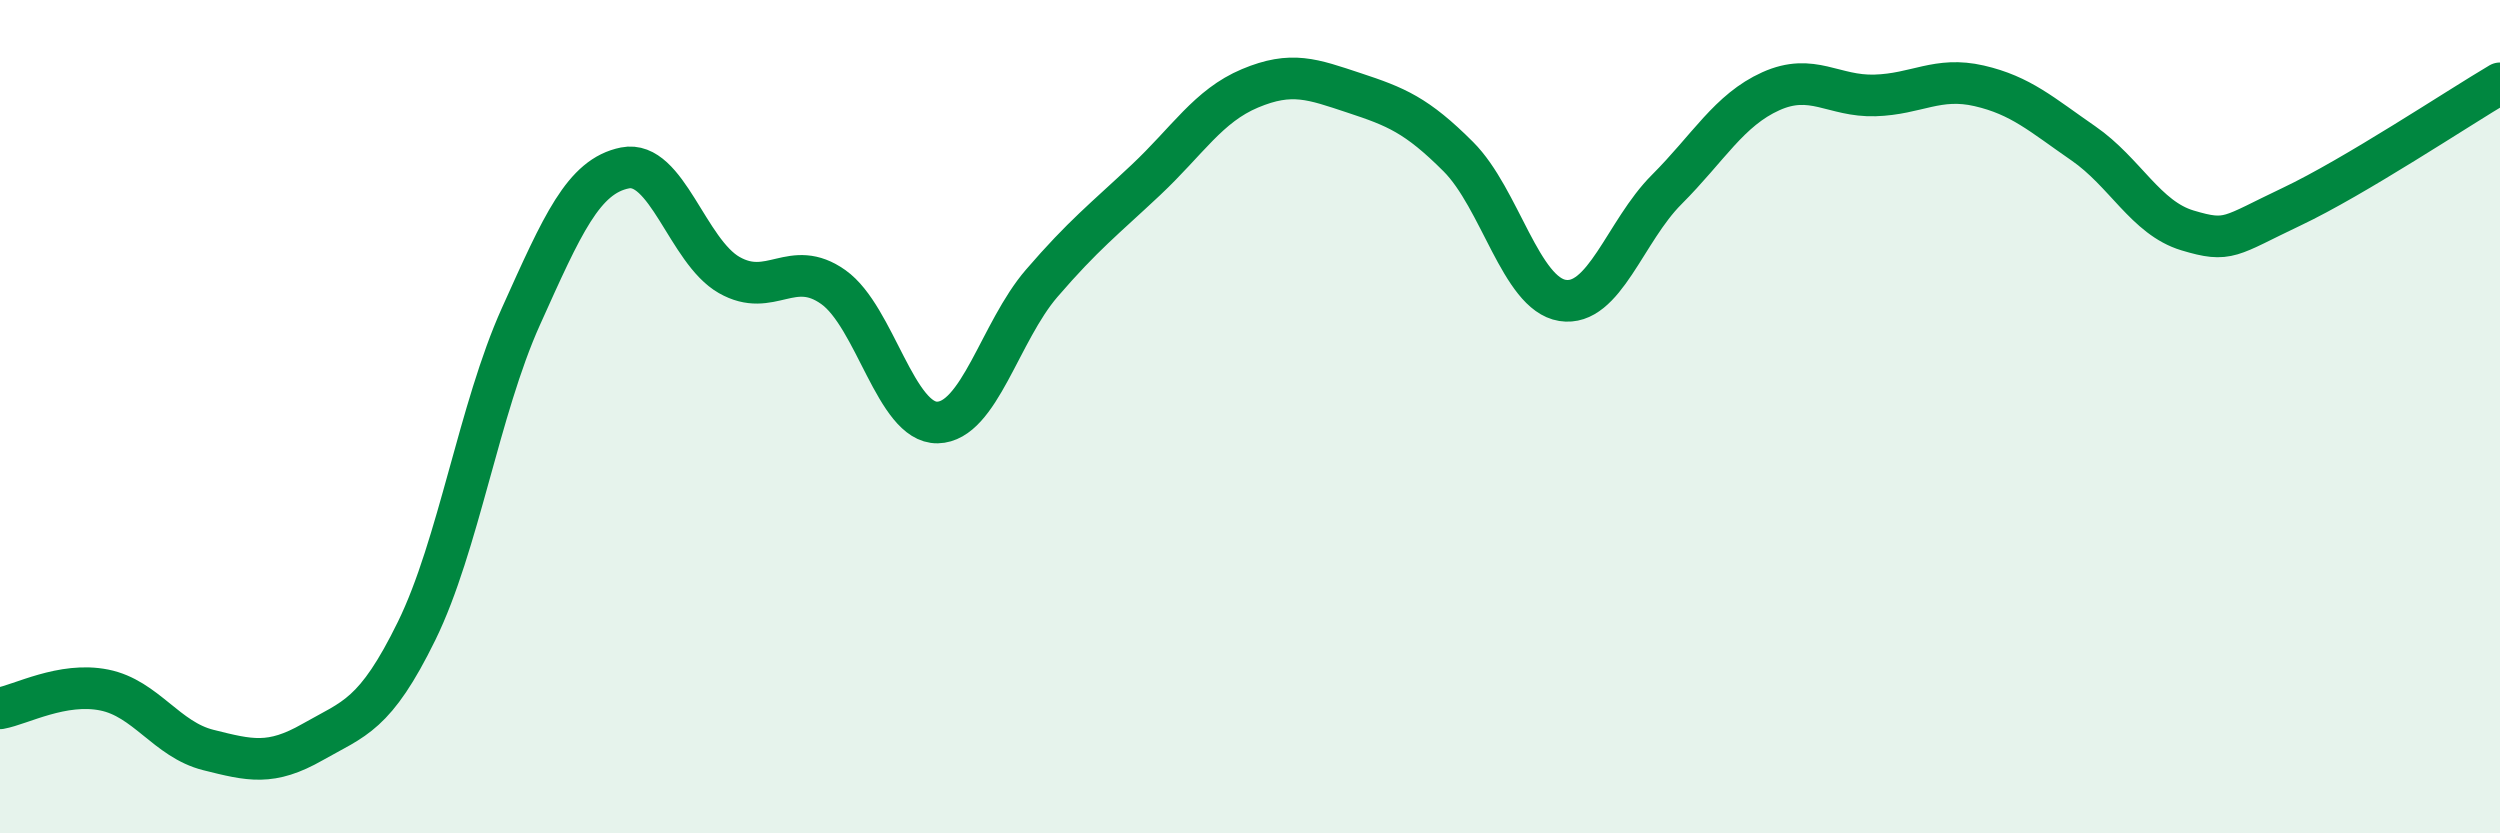 
    <svg width="60" height="20" viewBox="0 0 60 20" xmlns="http://www.w3.org/2000/svg">
      <path
        d="M 0,17 C 0.5,16.91 1.5,16.36 2.5,16.56 C 3.5,16.76 4,17.75 5,18 C 6,18.25 6.5,18.38 7.5,17.81 C 8.5,17.24 9,17.18 10,15.14 C 11,13.1 11.5,9.82 12.5,7.6 C 13.5,5.38 14,4.23 15,4.03 C 16,3.83 16.5,6.03 17.5,6.6 C 18.5,7.17 19,6.18 20,6.89 C 21,7.6 21.5,10.16 22.5,10.14 C 23.5,10.12 24,7.96 25,6.8 C 26,5.64 26.5,5.26 27.5,4.32 C 28.5,3.38 29,2.54 30,2.12 C 31,1.7 31.5,1.9 32.5,2.23 C 33.5,2.56 34,2.76 35,3.76 C 36,4.76 36.5,7.05 37.5,7.21 C 38.5,7.37 39,5.55 40,4.55 C 41,3.55 41.5,2.64 42.5,2.19 C 43.5,1.74 44,2.32 45,2.29 C 46,2.26 46.5,1.83 47.5,2.06 C 48.5,2.29 49,2.75 50,3.44 C 51,4.13 51.5,5.23 52.5,5.53 C 53.5,5.83 53.5,5.67 55,4.96 C 56.5,4.25 59,2.59 60,2L60 20L0 20Z"
        fill="#008740"
        opacity="0.1"
        stroke-linecap="round"
        stroke-linejoin="round"
      />
      <path
        d="M 0,17 C 0.5,16.91 1.5,16.36 2.5,16.56 C 3.5,16.76 4,17.75 5,18 C 6,18.25 6.5,18.38 7.5,17.81 C 8.5,17.24 9,17.18 10,15.14 C 11,13.1 11.5,9.82 12.5,7.6 C 13.5,5.38 14,4.23 15,4.03 C 16,3.83 16.5,6.03 17.5,6.6 C 18.5,7.17 19,6.18 20,6.89 C 21,7.6 21.5,10.16 22.5,10.14 C 23.5,10.12 24,7.96 25,6.8 C 26,5.64 26.5,5.26 27.5,4.32 C 28.5,3.38 29,2.54 30,2.12 C 31,1.7 31.5,1.9 32.5,2.23 C 33.5,2.56 34,2.76 35,3.76 C 36,4.76 36.5,7.05 37.5,7.21 C 38.5,7.37 39,5.55 40,4.55 C 41,3.55 41.5,2.64 42.5,2.19 C 43.5,1.74 44,2.32 45,2.29 C 46,2.26 46.5,1.83 47.5,2.06 C 48.5,2.29 49,2.75 50,3.44 C 51,4.13 51.5,5.23 52.5,5.53 C 53.5,5.83 53.5,5.67 55,4.96 C 56.5,4.25 59,2.59 60,2"
        stroke="#008740"
        stroke-width="1"
        fill="none"
        stroke-linecap="round"
        stroke-linejoin="round"
      />
    </svg>
  